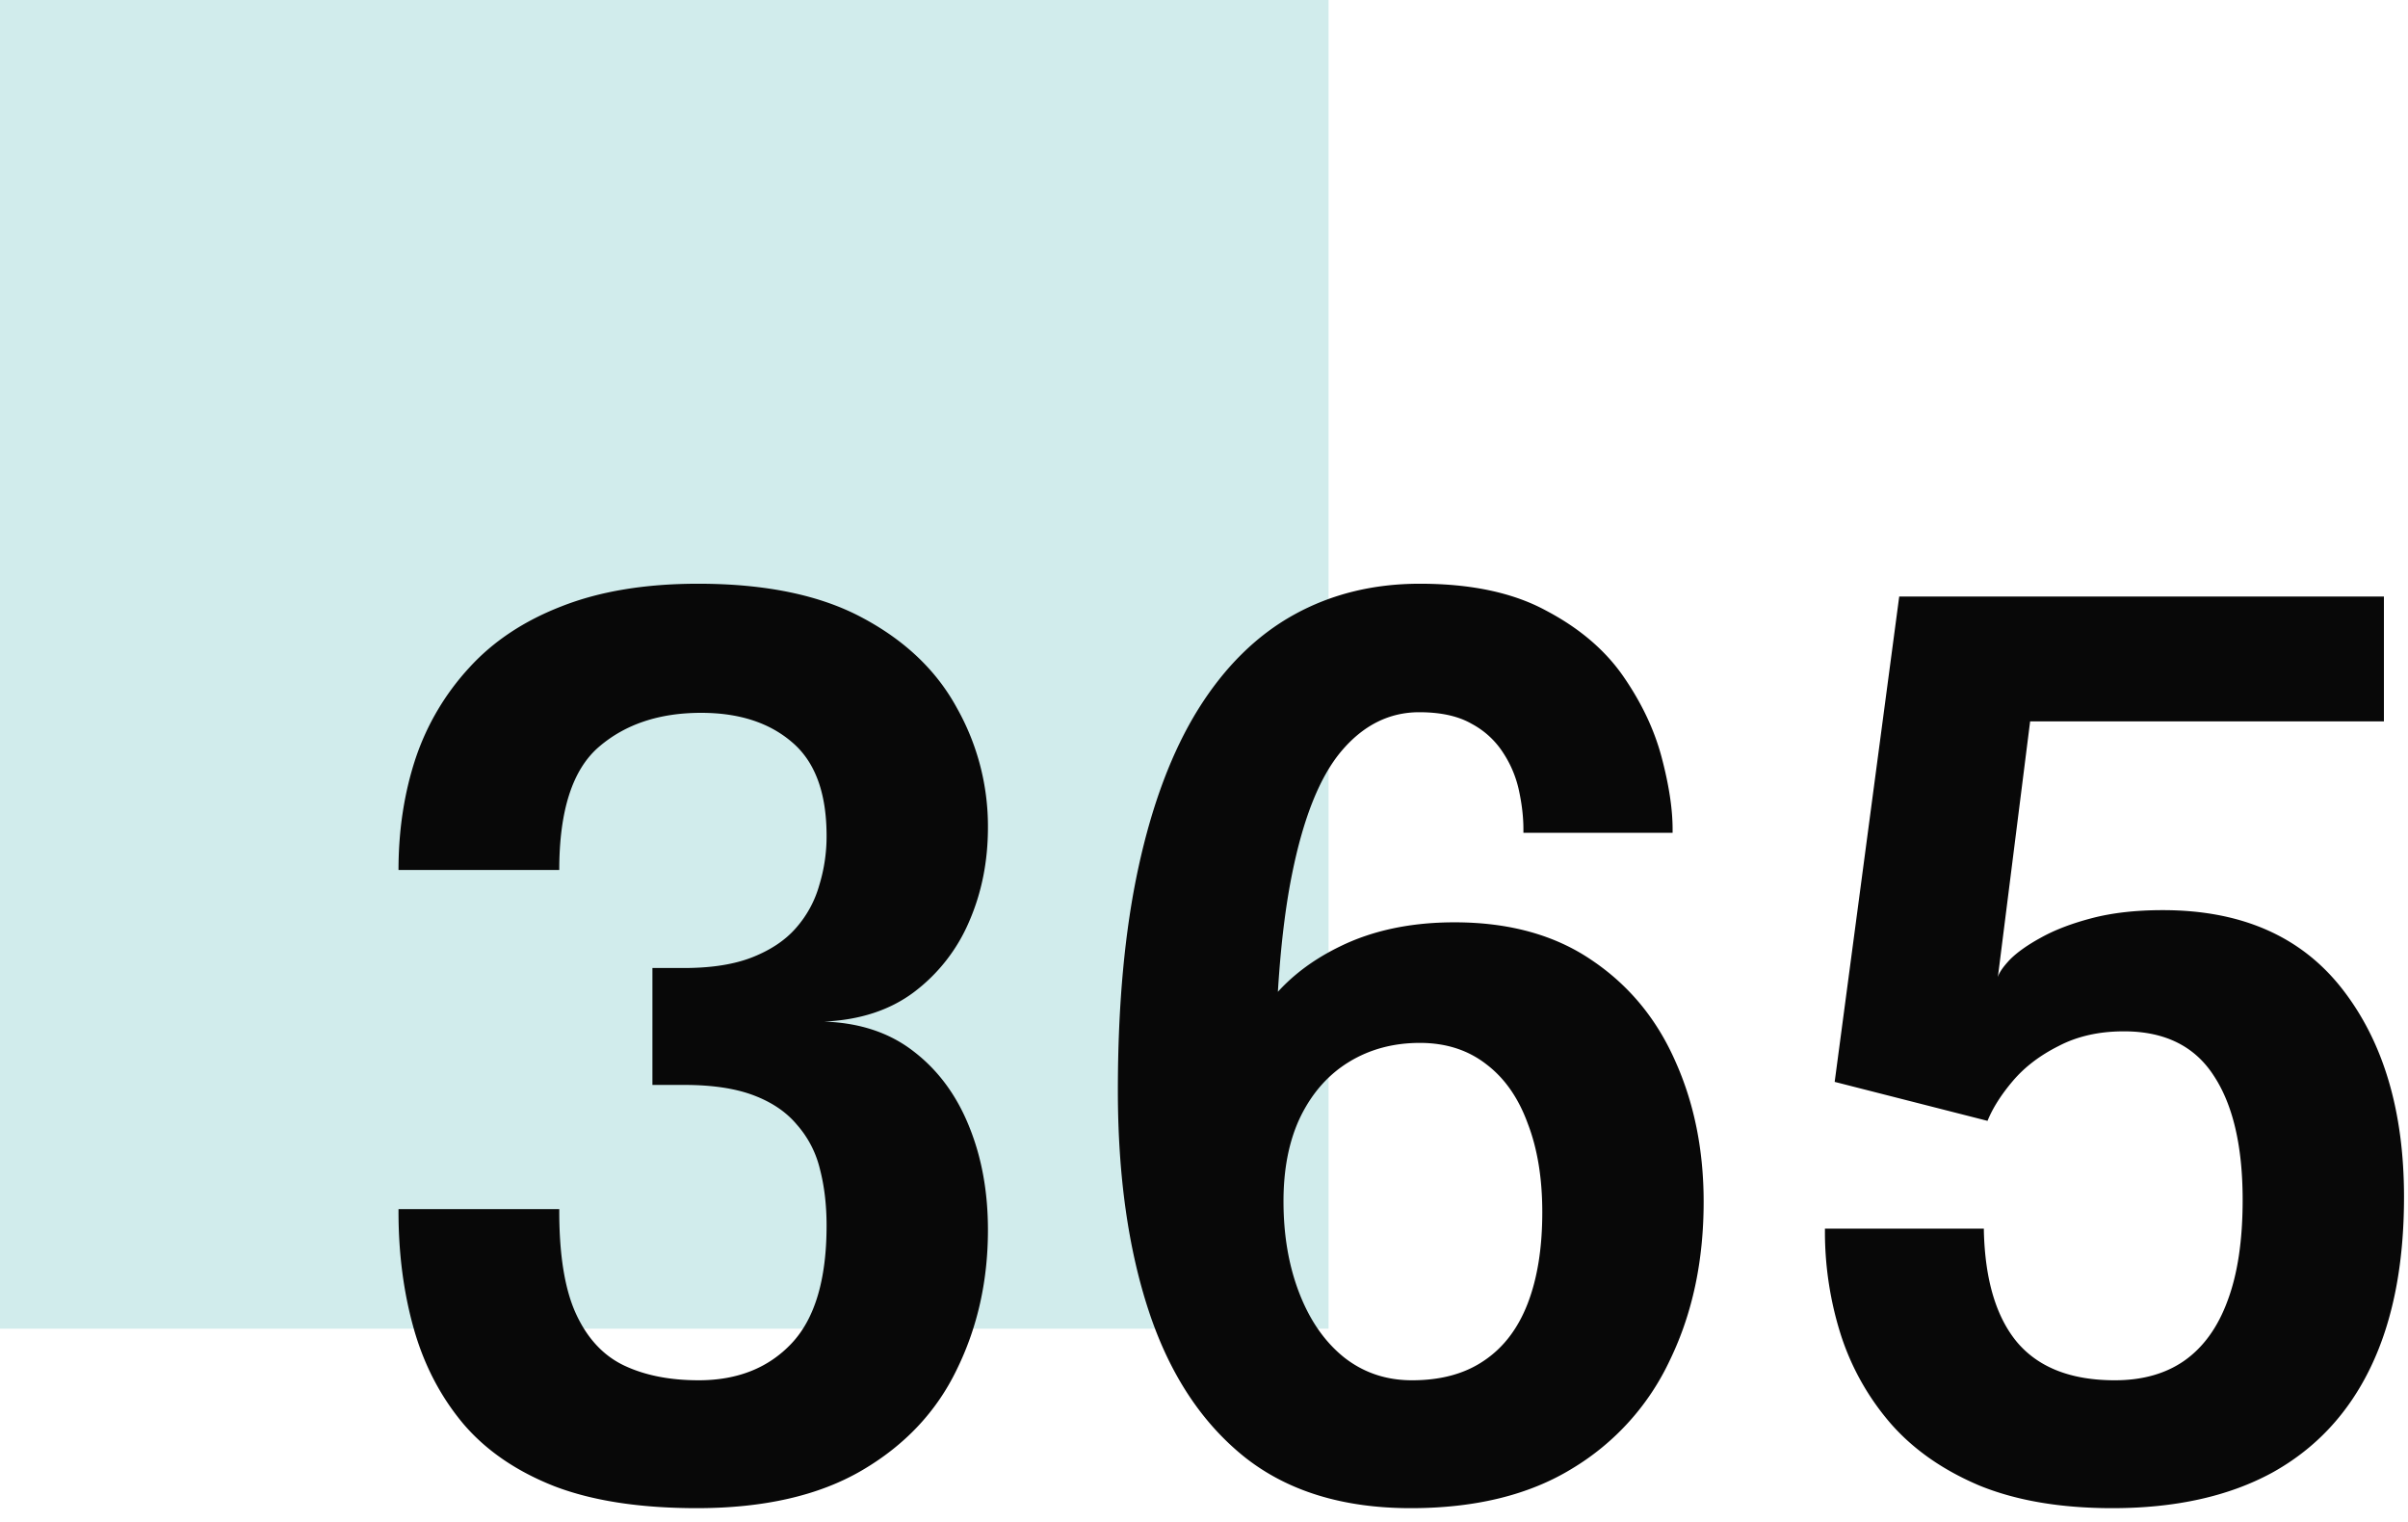 <svg xmlns="http://www.w3.org/2000/svg" width="87" height="55" fill="none" viewBox="0 0 87 55"><path fill="#8DD1CF" fill-opacity="0.4" d="M48 0H0v48h48z"/><path fill="#080808" d="M29.776 36.906q1.936.066 3.234 1.078 1.32 1.012 2.002 2.706.682 1.672.682 3.74 0 2.75-1.122 5.038-1.1 2.288-3.432 3.652t-5.962 1.364q-3.08 0-5.148-.792-2.068-.814-3.3-2.266-1.231-1.475-1.782-3.432t-.55-4.224v-.088h5.808v.088q0 2.398.616 3.718t1.738 1.848 2.684.528q2.09 0 3.344-1.32 1.276-1.342 1.276-4.268 0-1.122-.242-2.046a3.74 3.74 0 0 0-.836-1.606q-.572-.683-1.562-1.056-.99-.374-2.508-.374h-1.144V34.97h1.144q1.496 0 2.486-.396t1.562-1.056a3.95 3.95 0 0 0 .836-1.54 6 6 0 0 0 .264-1.782q0-2.332-1.254-3.388-1.232-1.056-3.278-1.056-2.266 0-3.696 1.232t-1.43 4.444h-5.808q0-2.155.616-4.026a9.1 9.1 0 0 1 1.936-3.278q1.298-1.43 3.344-2.222 2.068-.814 4.928-.814 3.652 0 5.94 1.232 2.31 1.232 3.41 3.256a8.7 8.7 0 0 1 1.122 4.312q0 1.848-.682 3.41a6.26 6.26 0 0 1-2.002 2.552q-1.297.968-3.234 1.056M50.97 54.484q-3.675 0-6.006-1.848-2.332-1.87-3.454-5.258t-1.122-7.986q0-4.642.748-8.074.747-3.432 2.156-5.698 1.43-2.288 3.454-3.41t4.554-1.122q2.772 0 4.554.968 1.803.947 2.794 2.376.99 1.43 1.386 2.926t.396 2.596v.132h-5.39v-.132q0-.638-.154-1.364a4 4 0 0 0-.572-1.386 3.06 3.06 0 0 0-1.144-1.056q-.726-.418-1.892-.418-1.628 0-2.816 1.408-1.167 1.386-1.782 4.444-.616 3.058-.616 8.03l-1.452.022a5.9 5.9 0 0 1 1.034-3.146q.99-1.43 2.75-2.288 1.782-.88 4.158-.88 2.948 0 4.95 1.364 2.001 1.343 3.014 3.63 1.034 2.288 1.034 5.104 0 3.19-1.21 5.698a9.03 9.03 0 0 1-3.542 3.938q-2.332 1.43-5.83 1.43m.044-4.62q1.561 0 2.596-.704 1.056-.704 1.584-2.068t.528-3.3q0-1.848-.528-3.212-.507-1.386-1.496-2.134-.99-.77-2.398-.77-1.43 0-2.552.682t-1.76 1.98q-.616 1.276-.616 3.058 0 1.848.572 3.322.571 1.474 1.606 2.31 1.056.836 2.464.836M86.13 26.06H73.348l-1.166 9.24q.066-.242.44-.638.396-.396 1.122-.792.749-.418 1.848-.704t2.552-.286q4.268 0 6.49 2.86t2.222 7.502q0 3.652-1.21 6.16t-3.564 3.806q-2.354 1.276-5.764 1.276-2.794 0-4.796-.814-1.98-.836-3.212-2.244a9.2 9.2 0 0 1-1.804-3.212 12.3 12.3 0 0 1-.572-3.74v-.088h5.742v.088q.066 2.662 1.21 4.026 1.166 1.364 3.52 1.364 1.495 0 2.508-.704 1.034-.726 1.562-2.156.55-1.452.55-3.652 0-2.926-1.056-4.51-1.034-1.584-3.234-1.584-1.342 0-2.354.528-1.012.506-1.65 1.254-.638.749-.924 1.452l-5.522-1.408 2.332-17.534H86.13z"/></svg>
